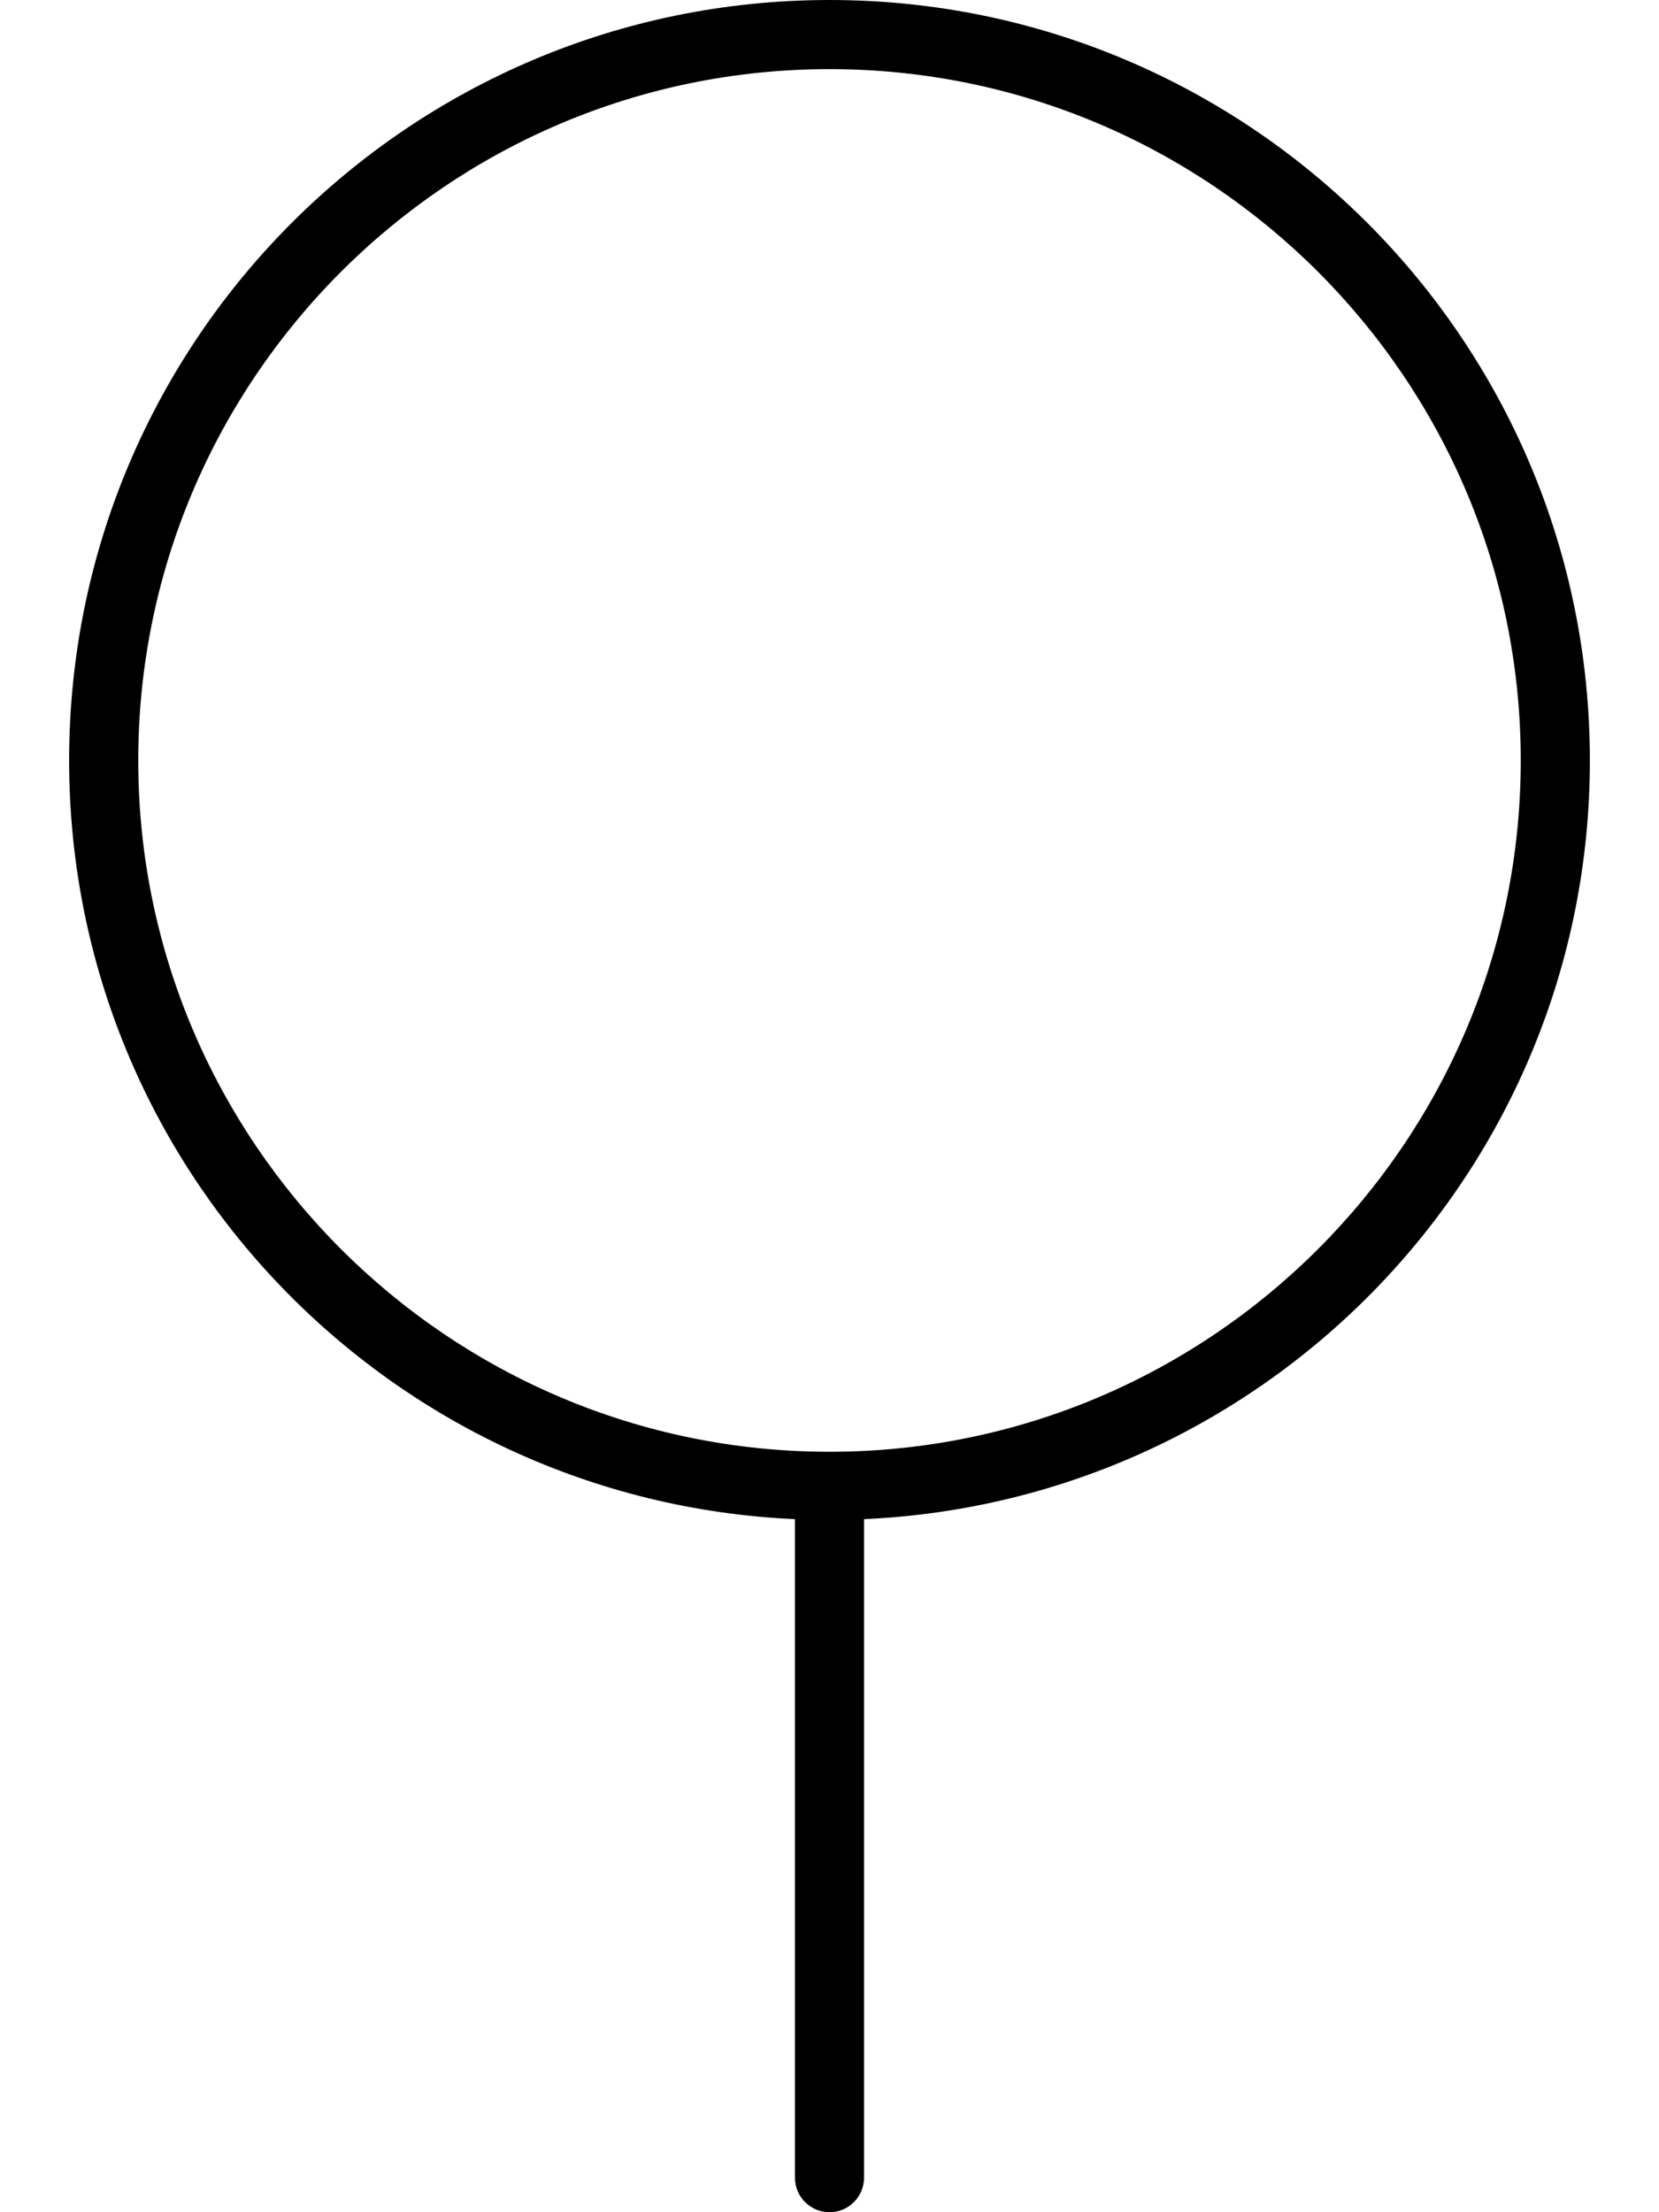 <svg xmlns="http://www.w3.org/2000/svg" viewBox="0 0 384 512"><!-- Font Awesome Pro 6.0.0-alpha2 by @fontawesome - https://fontawesome.com License - https://fontawesome.com/license (Commercial License) --><path d="M368 176C368 78.799 289.203 0 192 0C94.799 0 16 78.799 16 176C16 270.5 90.541 347.385 184 351.596V504C184 508.422 187.594 512 192 512S200 508.422 200 504V351.596C293.463 347.385 368 270.5 368 176ZM192 336C103.775 336 32 264.225 32 176S103.775 16 192 16S352 87.775 352 176S280.225 336 192 336Z"/></svg>